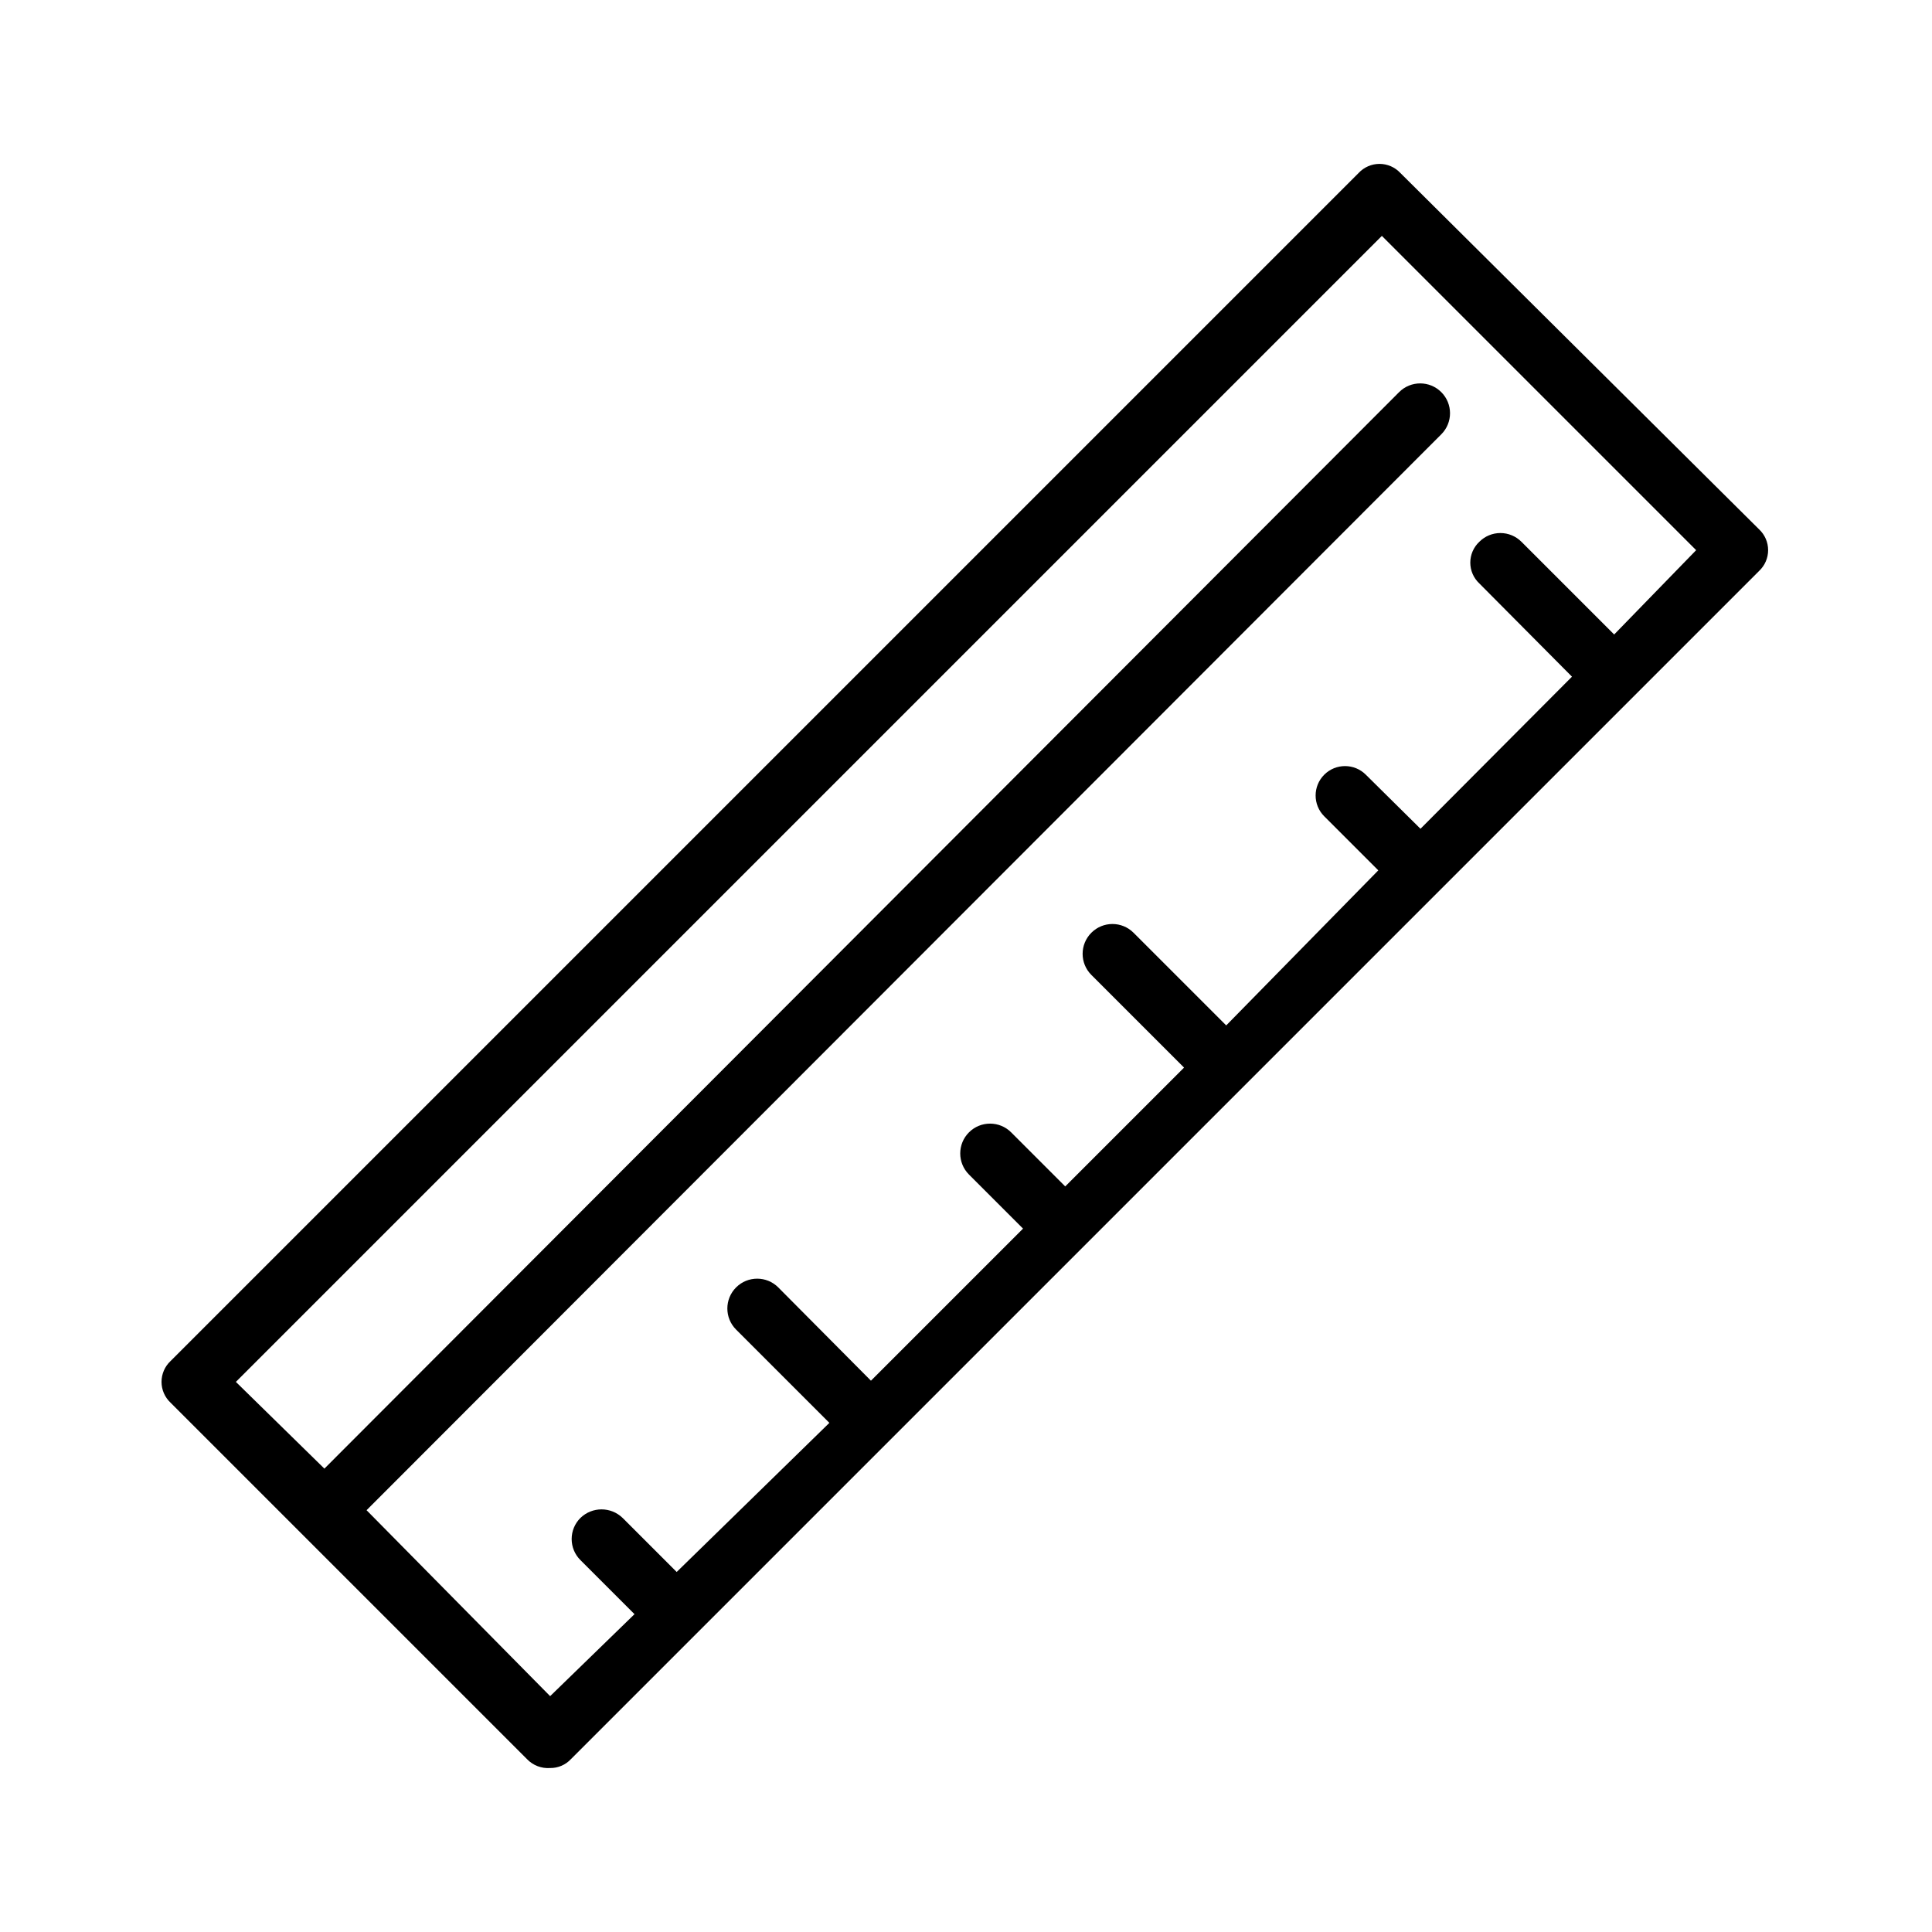 <?xml version="1.0" encoding="UTF-8"?>
<!-- The Best Svg Icon site in the world: iconSvg.co, Visit us! https://iconsvg.co -->
<svg fill="#000000" width="800px" height="800px" version="1.1" viewBox="144 144 512 512" xmlns="http://www.w3.org/2000/svg">
 <path d="m515.09 189.82c-1.426-1.523-3.422-2.387-5.508-2.387-2.09 0-4.082 0.863-5.512 2.387l-314.88 314.88 0.004-0.004c-1.523 1.43-2.387 3.426-2.387 5.512 0 2.086 0.863 4.082 2.387 5.512l94.465 94.465-0.004-0.004c1.594 1.668 3.844 2.531 6.141 2.363 2.09 0.027 4.09-0.832 5.512-2.363l314.88-314.88-0.004 0.004c1.523-1.43 2.387-3.422 2.387-5.512 0-2.086-0.863-4.082-2.387-5.508zm56.68 122.33-24.559-24.562c-1.48-1.488-3.492-2.328-5.59-2.328-2.102 0-4.113 0.84-5.59 2.328-1.523 1.43-2.387 3.422-2.387 5.512 0 2.086 0.863 4.082 2.387 5.508l24.562 24.719-40.148 40.305-14.484-14.328c-3.043-3.043-7.981-3.043-11.023 0-3.043 3.047-3.043 7.981 0 11.023l14.328 14.328-40.305 41.09-24.562-24.562 0.004 0.004c-3.09-3.09-8.094-3.09-11.18 0-3.086 3.086-3.086 8.09 0 11.176l24.562 24.562-31.488 31.488-14.328-14.328c-3.086-3.086-8.094-3.086-11.18 0-3.086 3.086-3.086 8.09 0 11.18l14.328 14.328-40.305 40.305-24.562-24.719v-0.004c-3.086-3.086-8.09-3.086-11.176 0-3.09 3.09-3.09 8.094 0 11.18l24.719 24.719-40.465 39.516-14.328-14.328v0.004c-3.113-3.019-8.062-3.019-11.176 0-1.492 1.477-2.328 3.488-2.328 5.59 0 2.098 0.836 4.109 2.328 5.586l14.328 14.328-22.359 21.727-48.648-49.277 284.81-285.12c3.09-3.086 3.09-8.094 0-11.18-3.086-3.086-8.09-3.086-11.176 0l-284.81 285.28-23.457-22.984 303.7-303.7 83.285 83.285z"/>
</svg>